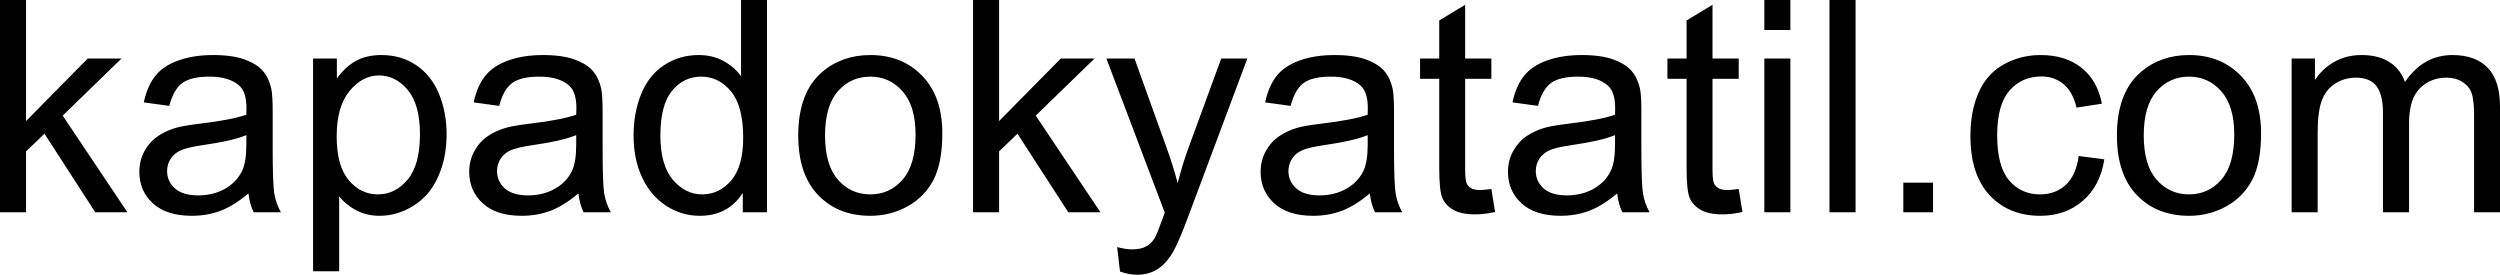 <svg xmlns="http://www.w3.org/2000/svg" viewBox="0 9.47 421.46 46.32" data-asc="0.9052734375" width="421.46" height="46.32"><defs/><g fill="#000000"><g transform="translate(0, 0)"><path d="M0 45.26L0 9.47L4.39 9.47L4.39 29.88L14.79 19.34L20.48 19.34L10.57 28.96L21.48 45.26L16.06 45.26L7.50 32.01L4.39 34.99L4.39 45.26L0 45.26ZM41.89 42.07Q39.45 44.14 37.19 45.00Q34.94 45.85 32.35 45.85Q28.08 45.85 25.78 43.76Q23.49 41.67 23.49 38.43Q23.49 36.52 24.35 34.95Q25.22 33.37 26.62 32.42Q28.03 31.47 29.79 30.98Q31.08 30.64 33.69 30.32Q39.01 29.69 41.53 28.81Q41.55 27.91 41.55 27.66Q41.55 24.98 40.31 23.88Q38.62 22.39 35.30 22.39Q32.20 22.39 30.73 23.47Q29.25 24.56 28.54 27.32L24.24 26.73Q24.83 23.97 26.17 22.28Q27.51 20.58 30.05 19.67Q32.59 18.75 35.94 18.75Q39.26 18.75 41.33 19.53Q43.41 20.31 44.38 21.50Q45.36 22.68 45.75 24.49Q45.97 25.61 45.97 28.54L45.97 34.40Q45.97 40.53 46.25 42.15Q46.53 43.77 47.36 45.26L42.77 45.26Q42.09 43.90 41.89 42.07M41.53 32.25Q39.14 33.23 34.35 33.91Q31.64 34.30 30.52 34.79Q29.39 35.28 28.78 36.22Q28.17 37.16 28.17 38.31Q28.17 40.06 29.50 41.24Q30.83 42.41 33.40 42.41Q35.94 42.41 37.92 41.30Q39.89 40.19 40.82 38.26Q41.53 36.77 41.53 33.86L41.53 32.25ZM52.78 55.20L52.78 19.34L56.79 19.34L56.79 22.71Q58.20 20.73 59.99 19.74Q61.77 18.75 64.31 18.75Q67.63 18.75 70.17 20.46Q72.71 22.17 74.00 25.28Q75.29 28.39 75.29 32.10Q75.29 36.08 73.86 39.27Q72.44 42.46 69.71 44.15Q66.99 45.85 63.99 45.85Q61.79 45.85 60.05 44.92Q58.30 43.99 57.18 42.58L57.18 55.20L52.78 55.20M56.76 32.45Q56.76 37.45 58.79 39.84Q60.82 42.24 63.70 42.24Q66.63 42.24 68.71 39.76Q70.80 37.28 70.80 32.08Q70.80 27.12 68.76 24.66Q66.72 22.19 63.89 22.19Q61.08 22.19 58.92 24.82Q56.76 27.44 56.76 32.45ZM97.51 42.07Q95.07 44.14 92.81 45.00Q90.55 45.85 87.96 45.85Q83.69 45.85 81.40 43.76Q79.10 41.67 79.10 38.43Q79.10 36.52 79.97 34.95Q80.83 33.37 82.24 32.42Q83.64 31.47 85.40 30.98Q86.69 30.64 89.31 30.32Q94.63 29.69 97.14 28.81Q97.17 27.91 97.17 27.66Q97.17 24.98 95.92 23.88Q94.24 22.39 90.92 22.39Q87.82 22.39 86.34 23.47Q84.86 24.56 84.16 27.32L79.86 26.73Q80.44 23.97 81.79 22.28Q83.13 20.58 85.67 19.67Q88.21 18.75 91.55 18.75Q94.87 18.75 96.95 19.53Q99.02 20.31 100 21.50Q100.98 22.68 101.37 24.49Q101.59 25.61 101.59 28.54L101.59 34.40Q101.59 40.53 101.87 42.15Q102.15 43.77 102.98 45.26L98.39 45.26Q97.71 43.90 97.51 42.07M97.14 32.25Q94.75 33.23 89.97 33.91Q87.26 34.30 86.13 34.79Q85.01 35.28 84.40 36.22Q83.79 37.16 83.79 38.31Q83.79 40.06 85.12 41.24Q86.45 42.41 89.01 42.41Q91.55 42.41 93.53 41.30Q95.51 40.19 96.44 38.26Q97.14 36.77 97.14 33.86L97.14 32.25ZM125.22 45.26L125.22 41.99Q122.75 45.85 117.97 45.85Q114.87 45.85 112.27 44.14Q109.67 42.43 108.24 39.37Q106.81 36.30 106.81 32.32Q106.81 28.44 108.11 25.28Q109.40 22.12 111.99 20.43Q114.58 18.75 117.77 18.75Q120.12 18.75 121.95 19.74Q123.78 20.73 124.93 22.31L124.93 9.47L129.30 9.47L129.30 45.26L125.22 45.26M111.33 32.32Q111.33 37.30 113.43 39.77Q115.53 42.24 118.38 42.24Q121.26 42.24 123.28 39.88Q125.29 37.52 125.29 32.69Q125.29 27.37 123.24 24.88Q121.19 22.39 118.19 22.39Q115.26 22.39 113.29 24.78Q111.33 27.17 111.33 32.32ZM134.57 32.30Q134.57 25.10 138.57 21.63Q141.92 18.75 146.73 18.75Q152.08 18.75 155.47 22.25Q158.86 25.76 158.86 31.93Q158.86 36.94 157.36 39.81Q155.86 42.68 152.99 44.26Q150.12 45.85 146.73 45.85Q141.28 45.85 137.93 42.36Q134.57 38.87 134.57 32.30M139.09 32.30Q139.09 37.28 141.26 39.76Q143.43 42.24 146.73 42.24Q150 42.24 152.17 39.75Q154.35 37.26 154.35 32.15Q154.35 27.34 152.16 24.87Q149.98 22.39 146.73 22.39Q143.43 22.39 141.26 24.85Q139.09 27.32 139.09 32.30ZM164.04 45.26L164.04 9.47L168.43 9.47L168.43 29.88L178.83 19.34L184.52 19.34L174.61 28.96L185.52 45.26L180.10 45.26L171.53 32.01L168.43 34.99L168.43 45.26L164.04 45.26ZM188.82 55.25L188.33 51.12Q189.77 51.51 190.84 51.51Q192.31 51.51 193.19 51.03Q194.07 50.54 194.63 49.66Q195.04 49.00 195.97 46.39Q196.09 46.02 196.36 45.31L186.52 19.34L191.26 19.34L196.66 34.35Q197.71 37.21 198.54 40.36Q199.29 37.33 200.34 34.45L205.88 19.34L210.28 19.34L200.42 45.70Q198.83 49.98 197.95 51.59Q196.78 53.76 195.26 54.77Q193.75 55.79 191.65 55.79Q190.38 55.79 188.82 55.25ZM230.93 42.07Q228.49 44.14 226.23 45.00Q223.97 45.85 221.39 45.85Q217.11 45.85 214.82 43.76Q212.52 41.67 212.52 38.43Q212.52 36.52 213.39 34.95Q214.26 33.37 215.66 32.42Q217.07 31.47 218.82 30.98Q220.12 30.64 222.73 30.32Q228.05 29.69 230.57 28.81Q230.59 27.91 230.59 27.66Q230.59 24.98 229.35 23.88Q227.66 22.39 224.34 22.39Q221.24 22.39 219.76 23.47Q218.29 24.56 217.58 27.32L213.28 26.73Q213.87 23.97 215.21 22.28Q216.55 20.58 219.09 19.67Q221.63 18.75 224.98 18.75Q228.30 18.75 230.37 19.53Q232.45 20.31 233.42 21.50Q234.40 22.68 234.79 24.49Q235.01 25.61 235.01 28.54L235.01 34.40Q235.01 40.53 235.29 42.15Q235.57 43.77 236.40 45.26L231.81 45.26Q231.13 43.90 230.93 42.07M230.57 32.25Q228.17 33.23 223.39 33.91Q220.68 34.30 219.56 34.79Q218.43 35.28 217.82 36.22Q217.21 37.16 217.21 38.31Q217.21 40.06 218.54 41.24Q219.87 42.41 222.44 42.41Q224.98 42.41 226.95 41.30Q228.93 40.19 229.86 38.26Q230.57 36.77 230.57 33.86L230.57 32.25ZM251.42 41.33L252.05 45.21Q250.20 45.61 248.73 45.61Q246.34 45.61 245.02 44.85Q243.70 44.09 243.16 42.86Q242.63 41.63 242.63 37.67L242.63 22.75L239.40 22.75L239.40 19.34L242.63 19.34L242.63 12.92L247.00 10.28L247.00 19.34L251.42 19.34L251.42 22.75L247.00 22.75L247.00 37.92Q247.00 39.79 247.23 40.33Q247.46 40.87 247.99 41.19Q248.51 41.50 249.49 41.50Q250.22 41.50 251.42 41.33ZM272.63 42.07Q270.19 44.14 267.93 45.00Q265.67 45.85 263.09 45.85Q258.81 45.85 256.52 43.76Q254.22 41.67 254.22 38.43Q254.22 36.52 255.09 34.95Q255.96 33.37 257.36 32.42Q258.76 31.47 260.52 30.98Q261.82 30.64 264.43 30.32Q269.75 29.69 272.27 28.81Q272.29 27.91 272.29 27.66Q272.29 24.98 271.04 23.88Q269.36 22.39 266.04 22.39Q262.94 22.39 261.46 23.47Q259.99 24.56 259.28 27.32L254.98 26.73Q255.57 23.97 256.91 22.28Q258.25 20.58 260.79 19.67Q263.33 18.75 266.67 18.75Q270.00 18.75 272.07 19.53Q274.15 20.31 275.12 21.50Q276.10 22.68 276.49 24.49Q276.71 25.61 276.71 28.54L276.71 34.40Q276.71 40.53 276.99 42.15Q277.27 43.77 278.10 45.26L273.51 45.26Q272.83 43.90 272.63 42.07M272.27 32.25Q269.87 33.23 265.09 33.91Q262.38 34.30 261.25 34.79Q260.13 35.28 259.52 36.22Q258.91 37.16 258.91 38.31Q258.91 40.06 260.24 41.24Q261.57 42.41 264.14 42.41Q266.67 42.41 268.65 41.30Q270.63 40.19 271.56 38.26Q272.27 36.77 272.27 33.86L272.27 32.25ZM293.12 41.33L293.75 45.21Q291.89 45.61 290.43 45.61Q288.04 45.61 286.72 44.85Q285.40 44.09 284.86 42.86Q284.33 41.63 284.33 37.67L284.33 22.75L281.10 22.75L281.10 19.34L284.33 19.34L284.33 12.92L288.70 10.28L288.70 19.34L293.12 19.34L293.12 22.75L288.70 22.75L288.70 37.92Q288.70 39.79 288.93 40.33Q289.16 40.87 289.69 41.19Q290.21 41.50 291.19 41.50Q291.92 41.50 293.12 41.33ZM297.44 14.53L297.44 9.47L301.83 9.47L301.83 14.53L297.44 14.53M297.44 45.26L297.44 19.34L301.83 19.34L301.83 45.26L297.44 45.26ZM308.42 45.26L308.42 9.47L312.82 9.47L312.82 45.26L308.42 45.26ZM320.87 45.26L320.87 40.26L325.88 40.26L325.88 45.26L320.87 45.26ZM350.44 35.77L354.76 36.33Q354.05 40.80 351.14 43.32Q348.22 45.85 343.97 45.85Q338.65 45.85 335.41 42.37Q332.18 38.89 332.18 32.40Q332.18 28.20 333.57 25.05Q334.96 21.90 337.81 20.32Q340.65 18.75 343.99 18.75Q348.22 18.75 350.90 20.89Q353.59 23.02 354.35 26.95L350.07 27.61Q349.46 25 347.91 23.68Q346.36 22.36 344.17 22.36Q340.84 22.36 338.77 24.74Q336.69 27.12 336.69 32.28Q336.69 37.50 338.70 39.87Q340.70 42.24 343.92 42.24Q346.51 42.24 348.24 40.65Q349.98 39.06 350.44 35.77ZM356.88 32.30Q356.88 25.10 360.89 21.63Q364.23 18.75 369.04 18.75Q374.39 18.75 377.78 22.25Q381.18 25.76 381.18 31.93Q381.18 36.94 379.68 39.81Q378.17 42.68 375.31 44.26Q372.44 45.85 369.04 45.85Q363.60 45.85 360.24 42.36Q356.88 38.87 356.88 32.30M361.40 32.30Q361.40 37.28 363.57 39.76Q365.75 42.24 369.04 42.24Q372.31 42.24 374.49 39.75Q376.66 37.26 376.66 32.15Q376.66 27.34 374.48 24.87Q372.29 22.39 369.04 22.39Q365.75 22.39 363.57 24.85Q361.40 27.32 361.40 32.30ZM386.33 45.26L386.33 19.34L390.26 19.34L390.26 22.97Q391.48 21.07 393.51 19.91Q395.53 18.75 398.12 18.75Q401.00 18.75 402.84 19.95Q404.69 21.14 405.44 23.29Q408.52 18.75 413.45 18.75Q417.31 18.75 419.38 20.89Q421.46 23.02 421.46 27.47L421.46 45.26L417.09 45.26L417.09 28.93Q417.09 26.29 416.66 25.13Q416.24 23.97 415.11 23.27Q413.99 22.56 412.48 22.56Q409.74 22.56 407.93 24.38Q406.13 26.20 406.13 30.20L406.13 45.26L401.73 45.26L401.73 28.42Q401.73 25.49 400.66 24.02Q399.58 22.56 397.14 22.56Q395.29 22.56 393.71 23.54Q392.14 24.51 391.43 26.39Q390.72 28.27 390.72 31.81L390.72 45.26L386.33 45.26Z"/></g></g></svg>
